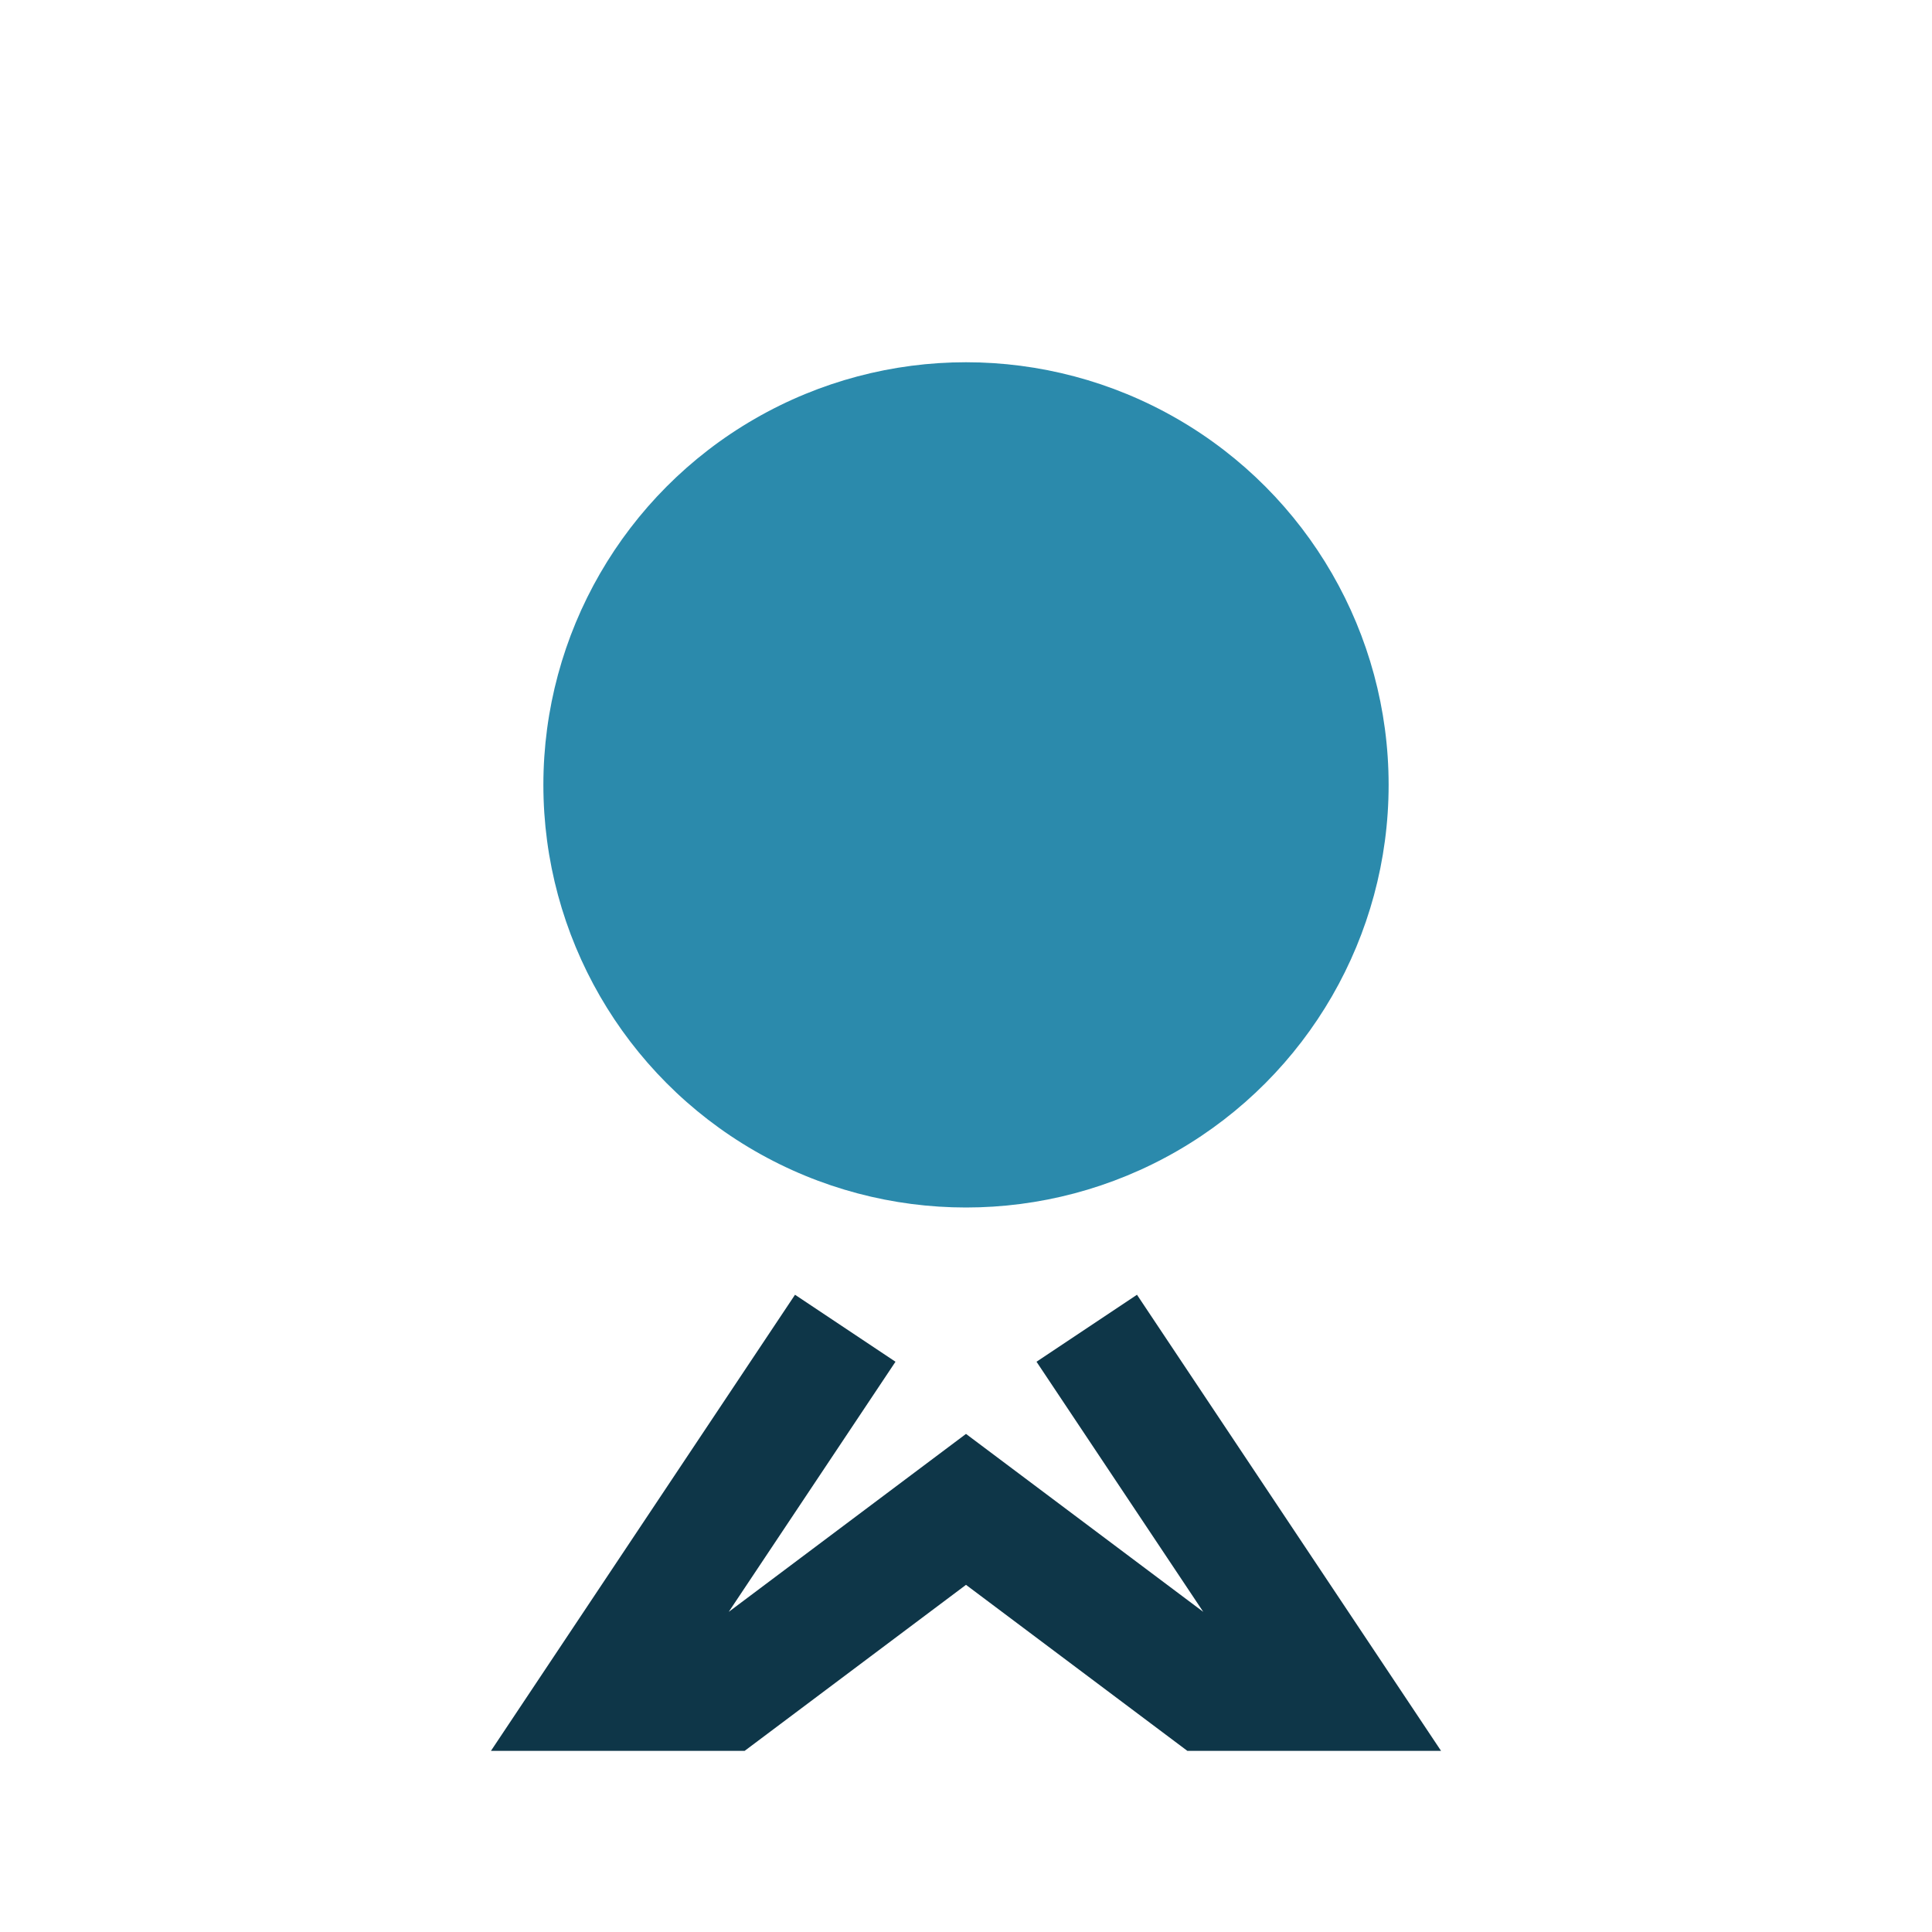 <?xml version="1.0" encoding="UTF-8"?>
<svg xmlns="http://www.w3.org/2000/svg" width="32" height="32" viewBox="0 0 32 32"><circle cx="16" cy="13" r="7" fill="#2B8AAC"/><path d="M14 22l-4 6h2l4-3 4 3h2l-4-6" stroke="#0E3648" stroke-width="2" fill="none"/></svg>